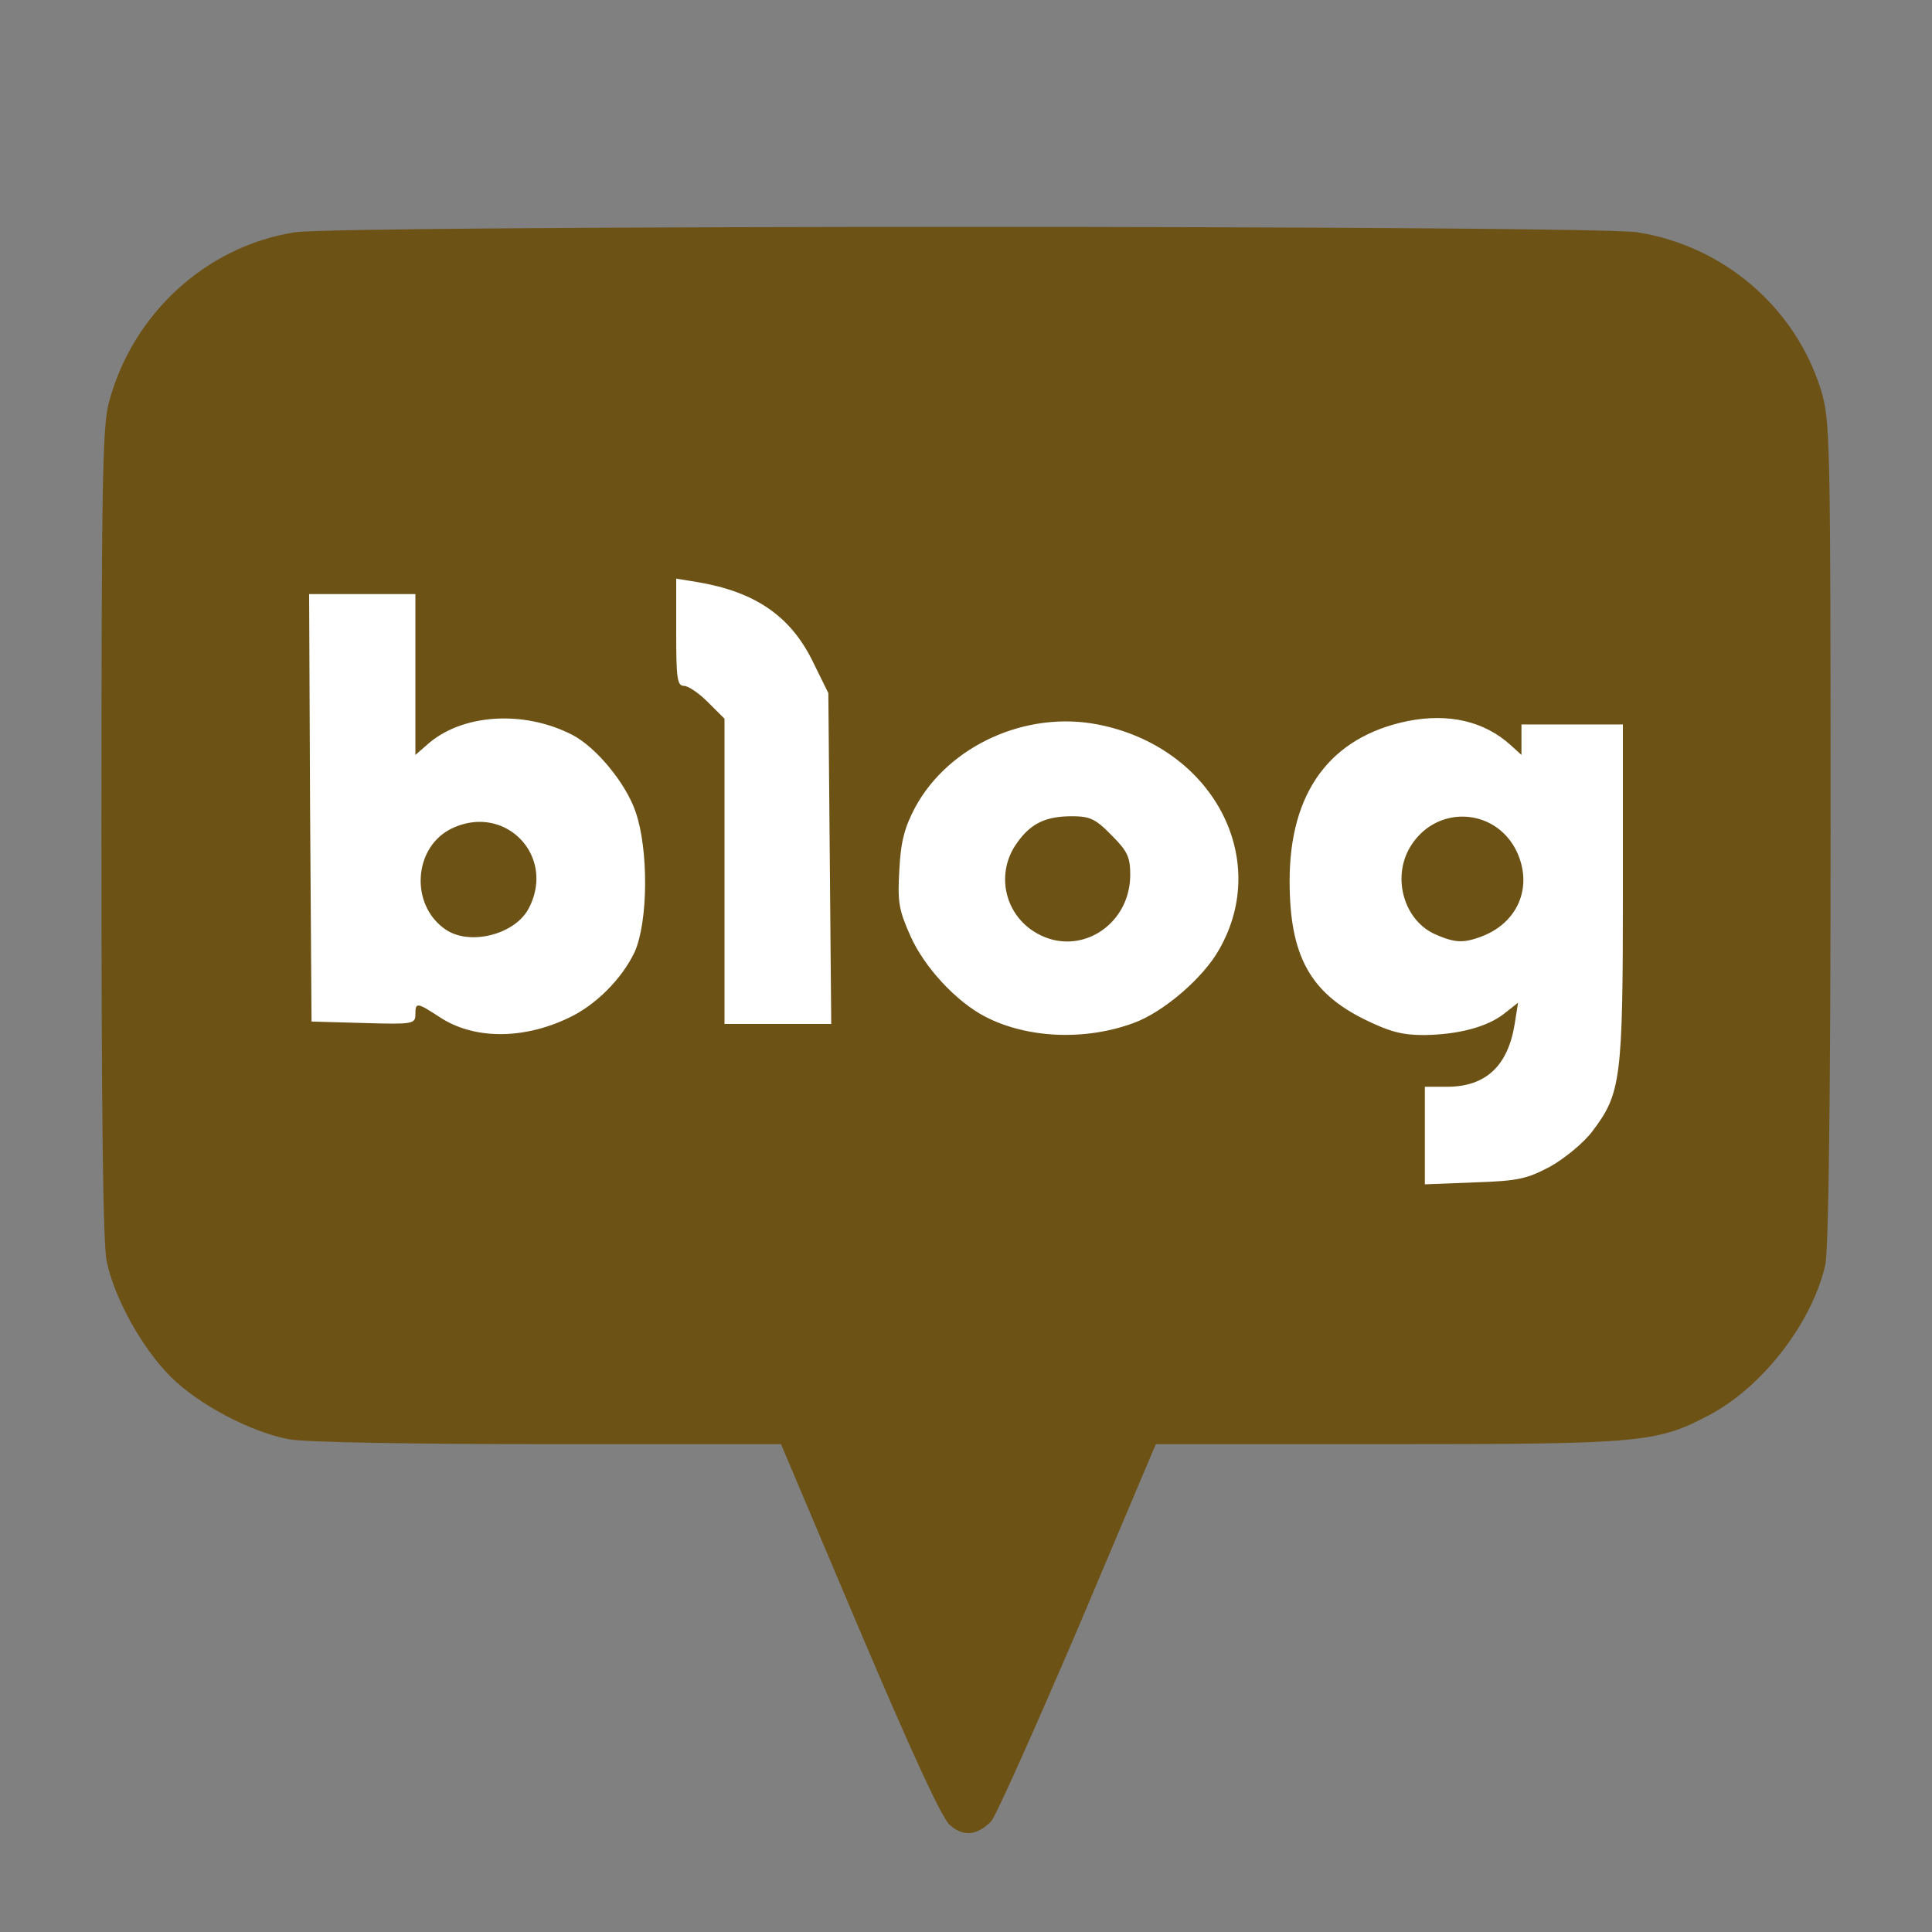 <svg xmlns="http://www.w3.org/2000/svg" width="400" height="400" viewBox="0 0 105.833 105.833"><rect x="0" y="0" width="105.833" height="105.833" fill="#808080" stroke="none"/><g fill="#6d5216"><path fill="#fff" d="M35.454 30.453c0 .588 0 1.176.002 1.764.002 1.48-.023 2.96.031 4.44.025.326.042.656.124.974.091.366.269.716.536.986a1.689 1.689 0 0 0 .94.5c.274.175.509.403.738.633l.275.28v17.65h9.037l-.177-20.096c-.182-.355-.36-.712-.532-1.072-.328-.68-.655-1.362-1.053-2.004a8.6 8.6 0 0 0-3.74-3.256c-.245-.11-.49-.215-.742-.307-.936-.344-1.916-.546-2.898-.705-.33-.054-.66-.102-.99-.157l-1.551-.252v.622zM15.34 31.488l.04 8.838c.016 3.127.033 6.253.054 9.38.013 1.93.028 3.86.04 5.791l.015 2.01 1.418.035.092.002.36.01.046.001.405.012c1.282.038 2.564.082 3.847.09h.046c.148 0 .297-.007.446-.013.343-.017.689-.069 1.007-.203.132-.055.258-.123.375-.204.415.24.85.449 1.308.593.315.103.636.188.96.251.99.193 2.01.198 3.005.049a10.634 10.634 0 0 0 2.692-.785c.436-.187.858-.41 1.258-.666a9.879 9.879 0 0 0 2.85-2.809c.145-.214.284-.431.405-.66.322-.603.542-1.26.66-1.933.276-1.477.316-2.99.19-4.485a14.6 14.6 0 0 0-.19-1.478c-.159-.852-.42-1.692-.83-2.46a11.188 11.188 0 0 0-.434-.726c-.648-1.004-1.439-1.923-2.38-2.663a5.404 5.404 0 0 0-.49-.351c-.742-.471-1.57-.795-2.418-1.017a9.605 9.605 0 0 0-4.143-.184c-.558.101-1.107.257-1.633.47v-7.427h-9.003l.002.532zm63.325 6.257c-.609.01-1.216.076-1.814.19a10.64 10.64 0 0 0-3.28 1.208 8.563 8.563 0 0 0-3.08 3.079c-.23.392-.427.802-.594 1.225-.343.858-.568 1.76-.697 2.674a9.698 9.698 0 0 0-1.45-3.324 10.59 10.59 0 0 0-2.31-2.446 11.887 11.887 0 0 0-6.686-2.413 11.338 11.338 0 0 0-1.28.03 11.444 11.444 0 0 0-5.692 2.09 10.47 10.47 0 0 0-2.396 2.378 8.989 8.989 0 0 0-1.4 2.89c-.116.429-.195.869-.235 1.312-.07.817-.135 1.637-.1 2.457.008.223.026.446.061.667.092.593.283 1.166.518 1.717.138.327.291.647.449.965a12.29 12.29 0 0 0 3.458 3.968 9.175 9.175 0 0 0 2.777 1.367c1.007.306 2.057.46 3.108.494.408.011.817 0 1.224-.027a11.823 11.823 0 0 0 3.643-.816 5.93 5.93 0 0 0 .508-.228c.73-.374 1.415-.832 2.051-1.35.579-.47 1.117-.99 1.618-1.543.321-.357.613-.741.873-1.146a9.4 9.4 0 0 0 1.223-2.856c.113 1.023.35 2.039.773 2.98.265.59.605 1.149 1.02 1.646a8.286 8.286 0 0 0 1.959 1.698c.762.487 1.585.872 2.425 1.206.364.142.742.246 1.125.318v8.375l1.413-.06.142-.006.142-.006.046-.002.305-.011c1.316-.05 2.632-.087 3.946-.171.899-.066 1.794-.271 2.608-.664.224-.11.448-.223.665-.347a10.497 10.497 0 0 0 2.294-1.793c.089-.088.171-.181.25-.278.55-.652 1.034-1.368 1.37-2.155.15-.35.267-.715.353-1.086.23-.965.324-1.955.374-2.943.026-.503.043-1.006.061-1.509.072-3.2.052-6.401.053-9.602 0-.784.002-1.568.001-2.352V38.1h-8.73v.23a7.87 7.87 0 0 0-3.092-.585zm-19.768 8.557c.103.004.21.009.306.05.034.022.061.053.093.078.35.308.682.64.972 1.005.039.07.046.152.053.23.014.203-.005.405-.021.606a2.07 2.07 0 0 1-.748 1.322c-.201.162-.436.282-.687.341-.322.09-.67.06-.983-.054a1.922 1.922 0 0 1-.97-.772 1.865 1.865 0 0 1-.197-.445 1.833 1.833 0 0 1 .115-1.28c.07-.146.159-.282.262-.406.178-.256.428-.468.724-.572.096-.034.197-.05.297-.063a4.467 4.467 0 0 1 .675-.04c.036-.002.072-.001.109 0zm21.223.02c.166 0 .331.023.488.075.456.148.846.494 1.042.932.063.13.115.263.149.403.083.333.081.692-.034 1.017-.046.128-.111.25-.193.36l-.026.034a2.074 2.074 0 0 1-.806.614 2.91 2.91 0 0 1-.689.21 1.245 1.245 0 0 1-.456-.1 5.338 5.338 0 0 1-.484-.22 1.58 1.58 0 0 1-.598-.744 2.005 2.005 0 0 1-.094-1.23c.048-.193.13-.377.244-.54.264-.42.713-.72 1.204-.794.084-.013.169-.019.253-.017zm-53.803.29c.182.001.364.035.531.106.383.16.7.478.85.866.079.209.105.435.091.656a1.753 1.753 0 0 1-.321.907 1.835 1.835 0 0 1-.758.473c-.327.111-.678.151-1.022.118a1.047 1.047 0 0 1-.676-.397 1.615 1.615 0 0 1-.369-.9 1.83 1.83 0 0 1 .218-1.082c.115-.2.279-.375.481-.49.293-.173.635-.261.975-.257z"/><path d="M52.017 99.96c-.45-.424-2.01-3.81-4.948-10.716L42.783 79.11H30.03c-7.382 0-13.361-.105-14.181-.264-2.117-.397-4.975-1.905-6.51-3.44-1.56-1.56-3.068-4.286-3.492-6.297-.211-.952-.29-8.308-.29-23.415 0-18.945.052-22.252.396-23.601 1.27-4.869 5.318-8.6 10.187-9.367 2.38-.396 71.199-.396 73.554 0 4.736.741 8.652 4.128 10.054 8.626.503 1.667.53 2.434.53 24.262 0 14.208-.107 22.94-.292 23.68-.714 3.149-3.413 6.641-6.27 8.176-2.937 1.561-3.652 1.64-17.675 1.64H63.315l-4.286 10.134c-2.382 5.556-4.498 10.292-4.737 10.53-.793.794-1.534.847-2.275.186zm32.914-36.063c.794-.45 1.826-1.297 2.302-1.932 1.561-2.063 1.667-2.83 1.667-13.07v-9.208h-5.556V41.354l-.582-.529c-1.456-1.323-3.413-1.773-5.662-1.323-4.234.873-6.456 3.89-6.456 8.758 0 4.075 1.111 6.112 4.127 7.594 1.35.661 2.038.846 3.228.846 1.905-.026 3.493-.45 4.419-1.19l.74-.583-.185 1.165c-.37 2.302-1.587 3.44-3.704 3.44h-1.217v5.344l2.725-.106c2.382-.08 2.858-.185 4.154-.873zm-53.816-8.123c1.508-.688 2.963-2.17 3.651-3.625.741-1.667.768-5.609.053-7.673-.529-1.56-2.143-3.519-3.44-4.206-2.698-1.403-6.138-1.165-8.016.555l-.609.53v-8.811h-5.82l.052 11.72.08 11.695 2.857.08c2.699.08 2.831.053 2.831-.477 0-.661.08-.661 1.297.133 1.852 1.243 4.55 1.27 7.064.08zm30.983.265c1.614-.582 3.81-2.46 4.683-4.022 2.884-5.027-.397-11.112-6.641-12.33-3.916-.767-8.15 1.138-10.001 4.525-.583 1.111-.794 1.852-.874 3.44-.105 1.772-.026 2.195.609 3.624.767 1.72 2.513 3.599 4.101 4.419 2.302 1.19 5.477 1.323 8.123.344zm-16.643-9.023-.079-9.048-.873-1.773c-1.217-2.46-3.149-3.784-6.324-4.313l-1.137-.185v2.937c0 2.513.053 2.937.423 2.937.238 0 .82.397 1.323.9l.9.899v16.722h5.846z"/><path d="M78.66 51.197c-1.746-.741-2.434-3.122-1.402-4.816 1.43-2.354 4.763-2.143 5.874.37.82 1.88 0 3.81-1.984 4.552-.98.37-1.456.344-2.487-.106zM24.395 50.906c-1.958-1.35-1.747-4.525.37-5.53 2.91-1.376 5.689 1.508 4.207 4.366-.741 1.455-3.255 2.09-4.577 1.164zM56.7 51.065a3.374 3.374 0 0 1-1.058-4.79c.767-1.137 1.587-1.56 3.069-1.56.979 0 1.296.132 2.17 1.031.873.874 1.031 1.191 1.031 2.17 0 2.831-2.883 4.577-5.212 3.149z"/></g></svg>